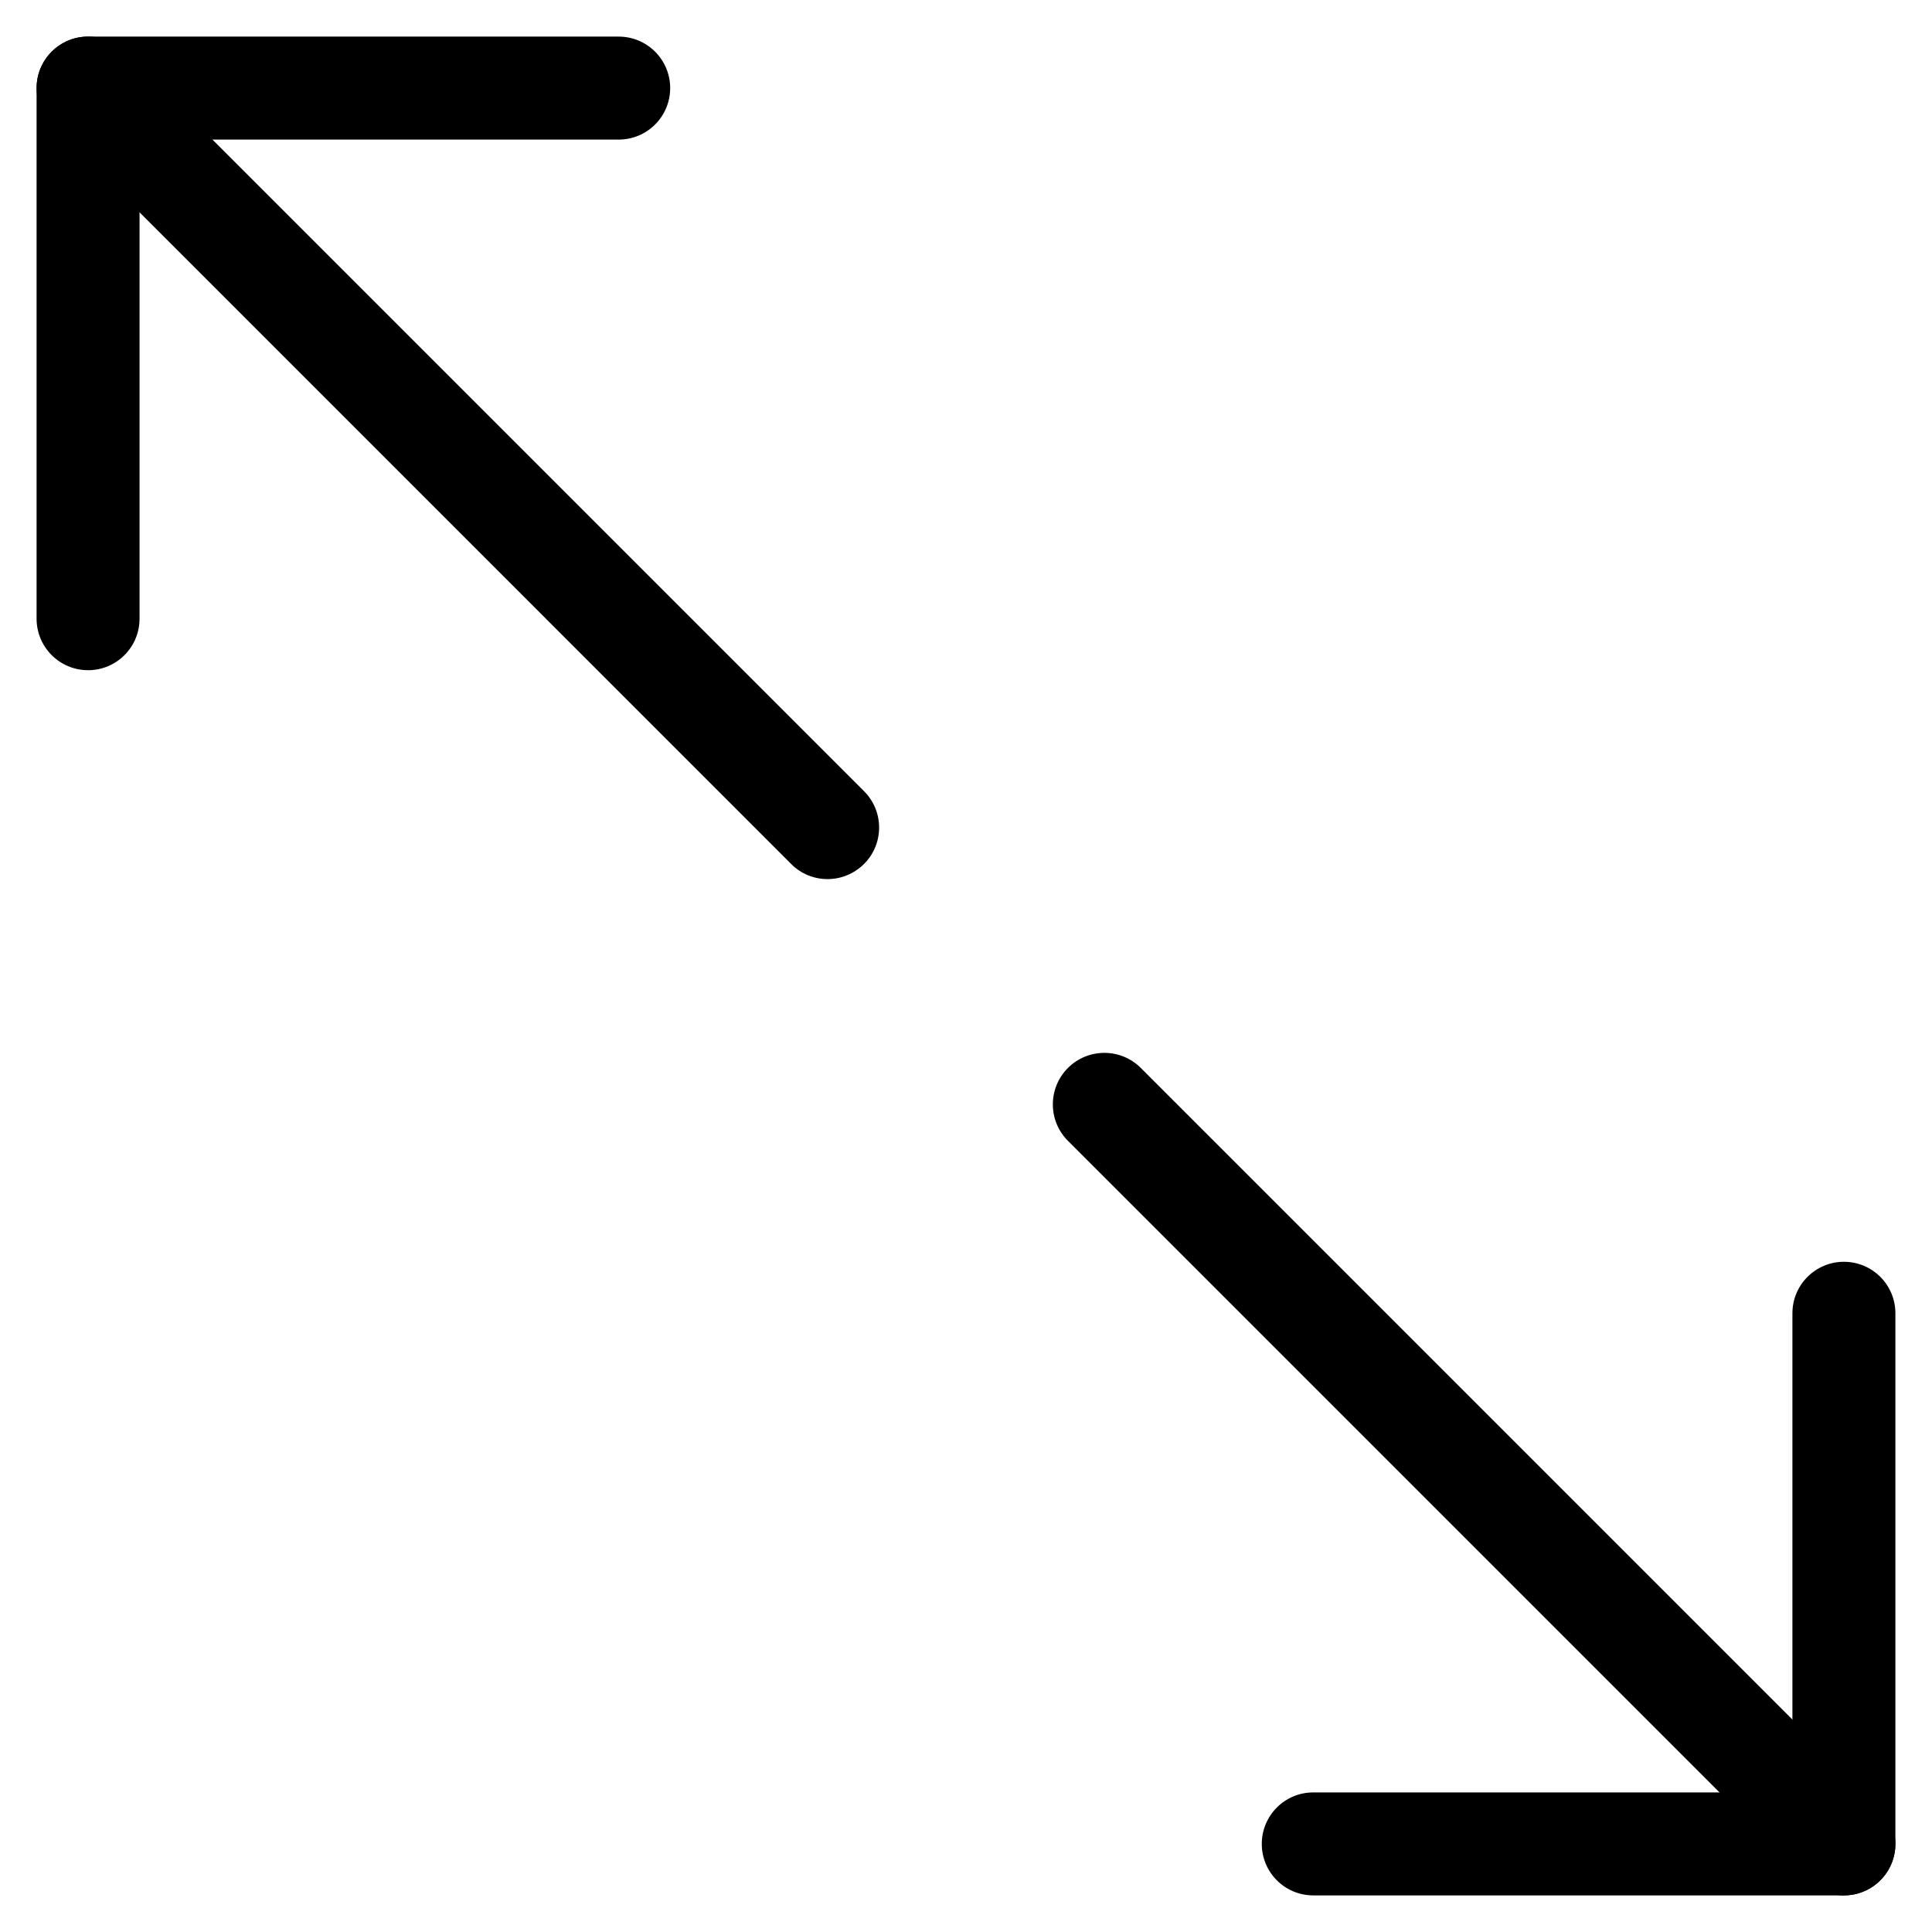 <?xml version="1.0" encoding="UTF-8"?>
<!-- Uploaded to: SVG Repo, www.svgrepo.com, Generator: SVG Repo Mixer Tools -->
<svg fill="#000000" width="800px" height="800px" version="1.1" viewBox="144 144 512 512" xmlns="http://www.w3.org/2000/svg">
 <g>
  <path d="m632.65 646.3h-140.62c-7.535 0-13.645-6.109-13.645-13.645s6.109-13.645 13.645-13.645h126.98v-126.98c0-7.535 6.109-13.645 13.645-13.645s13.645 6.109 13.645 13.645v140.62c0 7.539-6.106 13.645-13.645 13.645z"/>
  <path d="m632.65 646.3c-3.484 0-6.992-1.324-9.656-3.988l-195.98-195.98c-5.332-5.332-5.332-13.98 0-19.312s13.98-5.332 19.312 0l195.98 195.98c5.332 5.332 5.332 13.98 0 19.312-2.664 2.668-6.172 3.988-9.656 3.988z"/>
  <path d="m167.34 321.61c-7.535 0-13.645-6.109-13.645-13.645v-140.62c0-7.535 6.109-13.645 13.645-13.645h140.62c7.535 0 13.645 6.109 13.645 13.645s-6.109 13.645-13.645 13.645h-126.98v126.98c0 7.535-6.109 13.645-13.645 13.645z"/>
  <path d="m363.32 376.97c-3.504 0-6.992-1.324-9.637-3.988l-195.98-196c-5.332-5.332-5.332-13.961 0-19.293s13.961-5.332 19.293 0l195.98 195.98c5.332 5.332 5.332 13.961 0 19.293-2.688 2.664-6.172 4.008-9.656 4.008z"/>
 </g>
</svg>